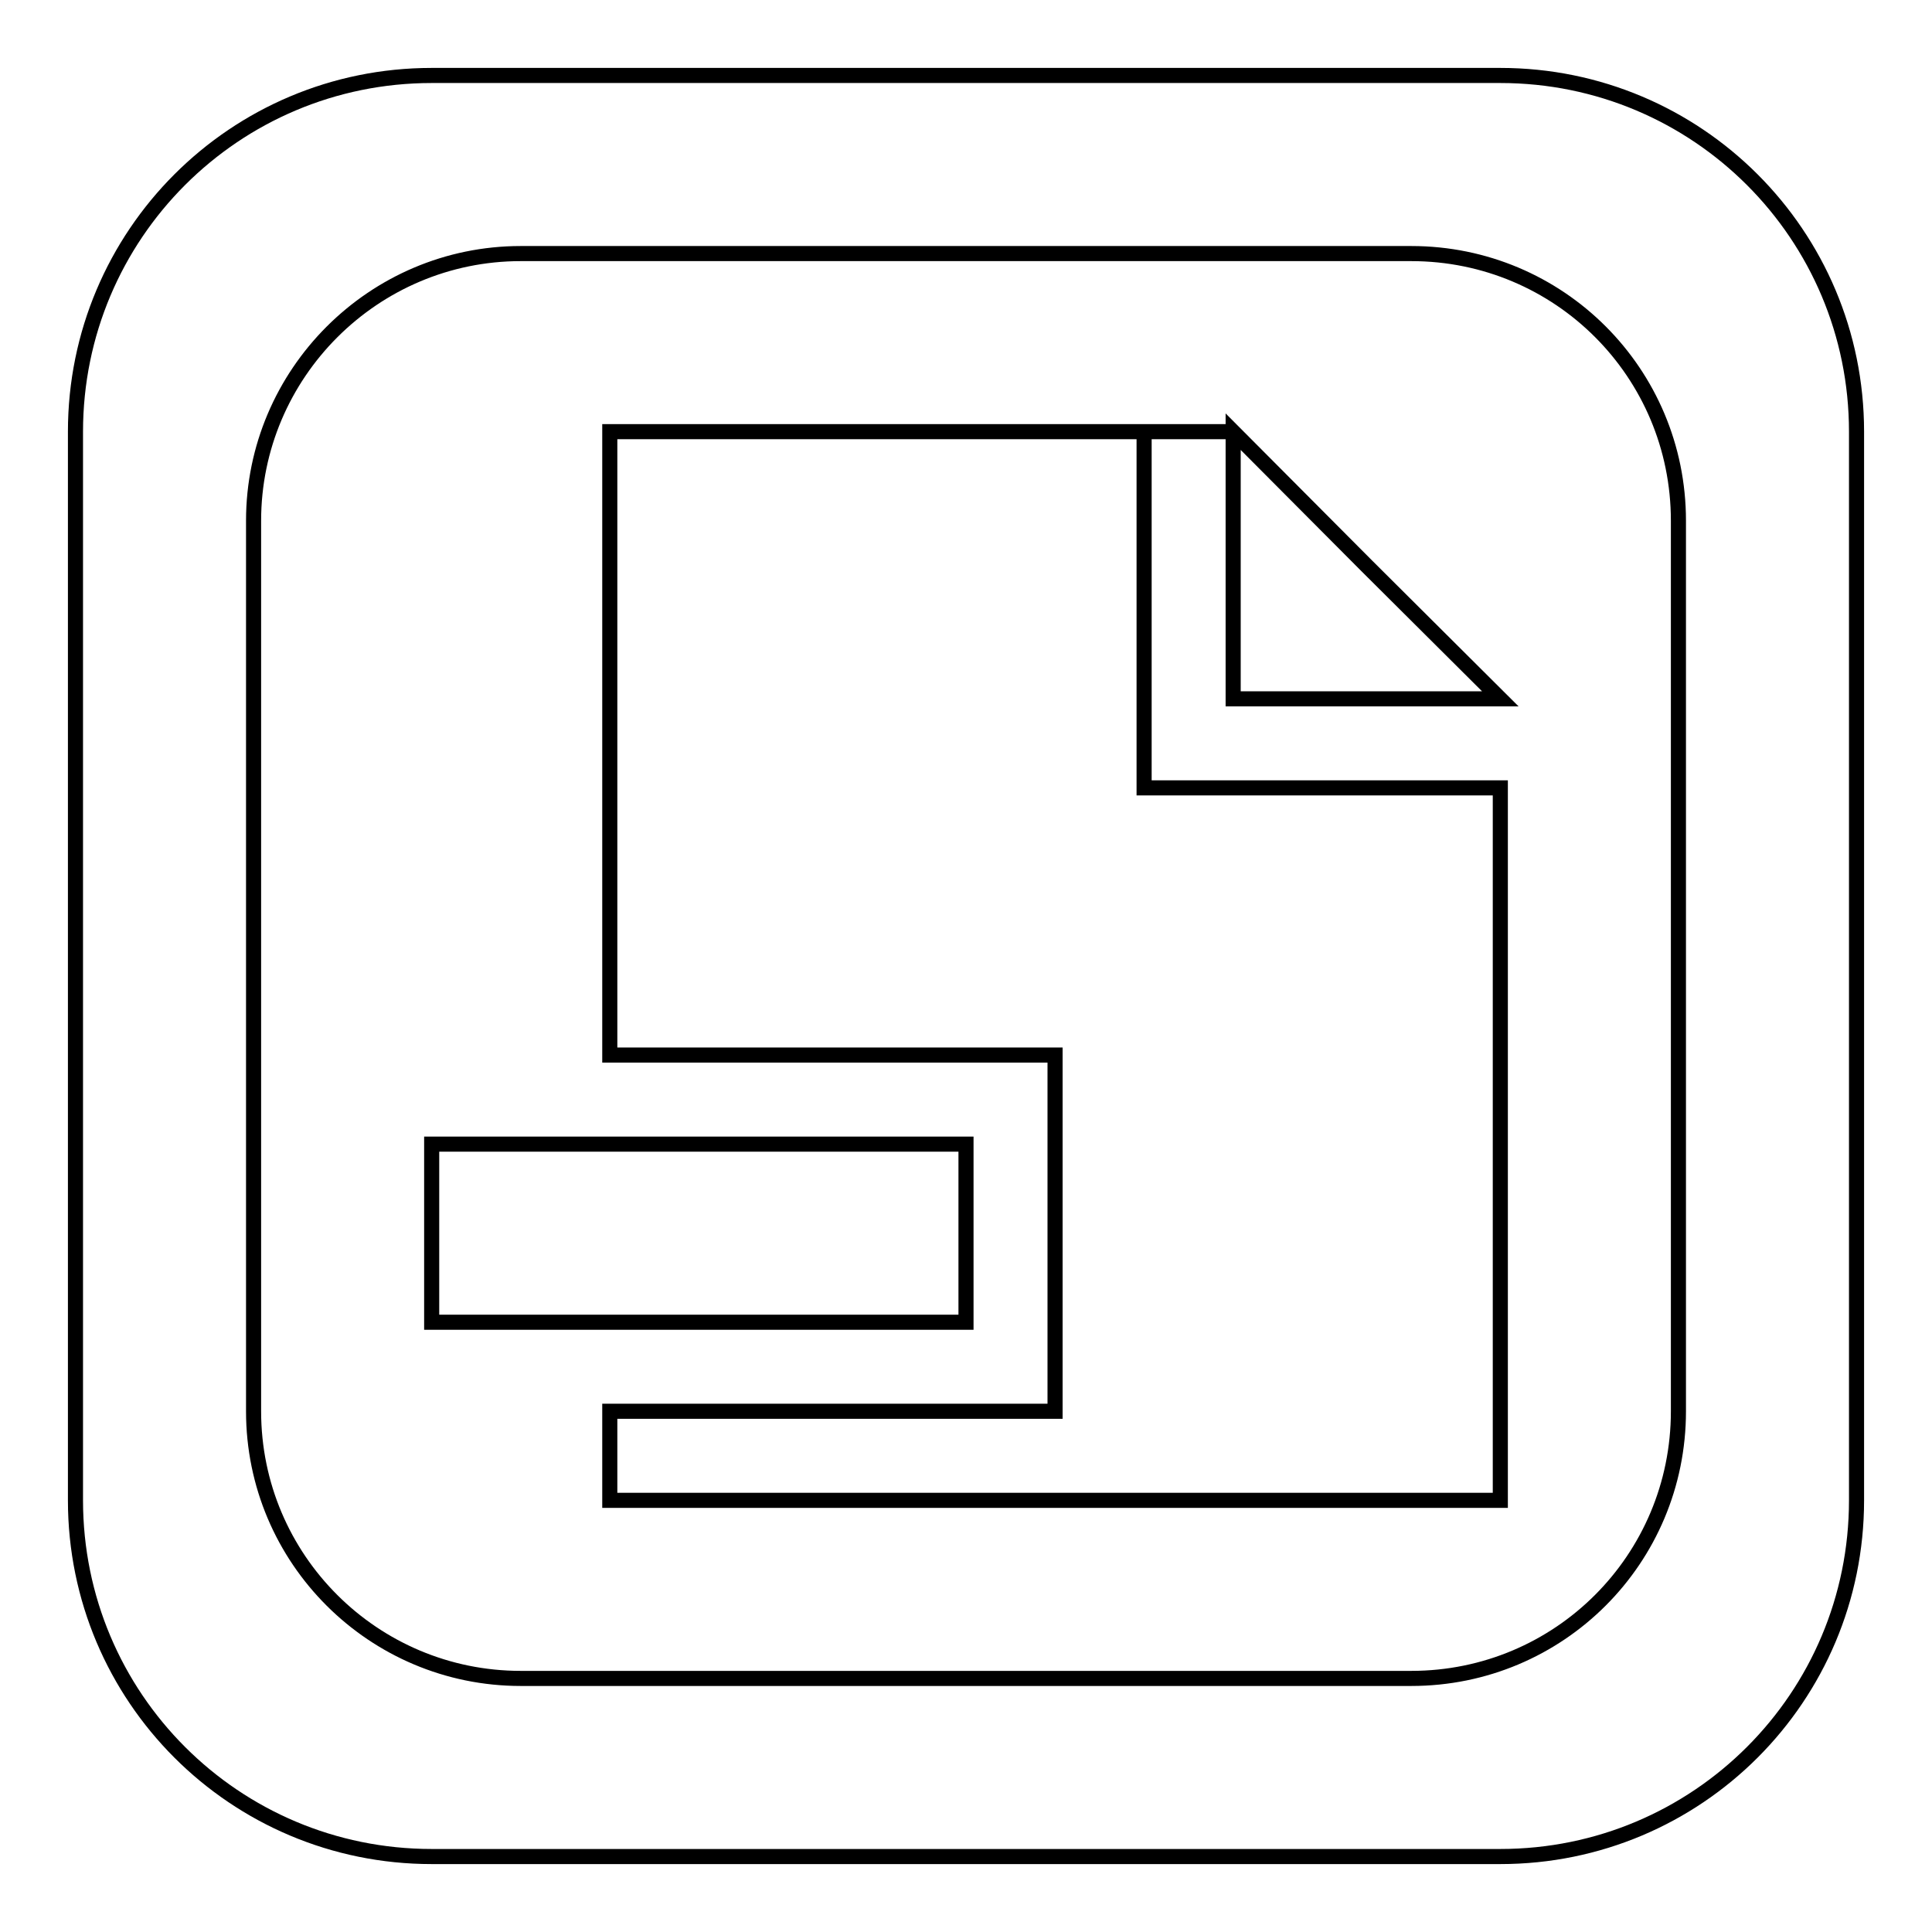 <?xml version="1.0" encoding="utf-8"?>
<!-- Svg Vector Icons : http://www.onlinewebfonts.com/icon -->
<!DOCTYPE svg PUBLIC "-//W3C//DTD SVG 1.1//EN" "http://www.w3.org/Graphics/SVG/1.1/DTD/svg11.dtd">
<svg version="1.1" xmlns="http://www.w3.org/2000/svg" xmlns:xlink="http://www.w3.org/1999/xlink" x="0px" y="0px" viewBox="0 0 256 256" enable-background="new 0 0 256 256" xml:space="preserve">
<g> <path stroke-width="2" fill-opacity="0" stroke="#000000"  d="M128,175.2H57.2v-23.6h23.6H128V175.2z M80.8,139.8h35.4h23.6v11.8V187h-59v11.8H128h70.8 c0,0,0-55.1,0-94.4h-47.2V92.6V57.2l11.8,0c-33.1,0-82.6,0-82.6,0L80.8,139.8L80.8,139.8z M246,57.2v141.6 c0,26.1-21.1,47.2-47.2,47.2H57.2C31.1,246,10,224.9,10,198.8V57.2C10,31.1,31.1,10,57.2,10h141.6C224.9,10,246,31.1,246,57.2z  M222.4,69c0-19.6-15.8-35.4-35.4-35.4H69c-19.5,0-35.4,15.9-35.4,35.4v118c0,19.6,15.9,35.4,35.4,35.4h118 c19.6,0,35.4-15.8,35.4-35.4V69z M198.8,92.6c-23.5-23.4-11.9-11.8-35.4-35.4v35.4H198.8z"/></g>
</svg>